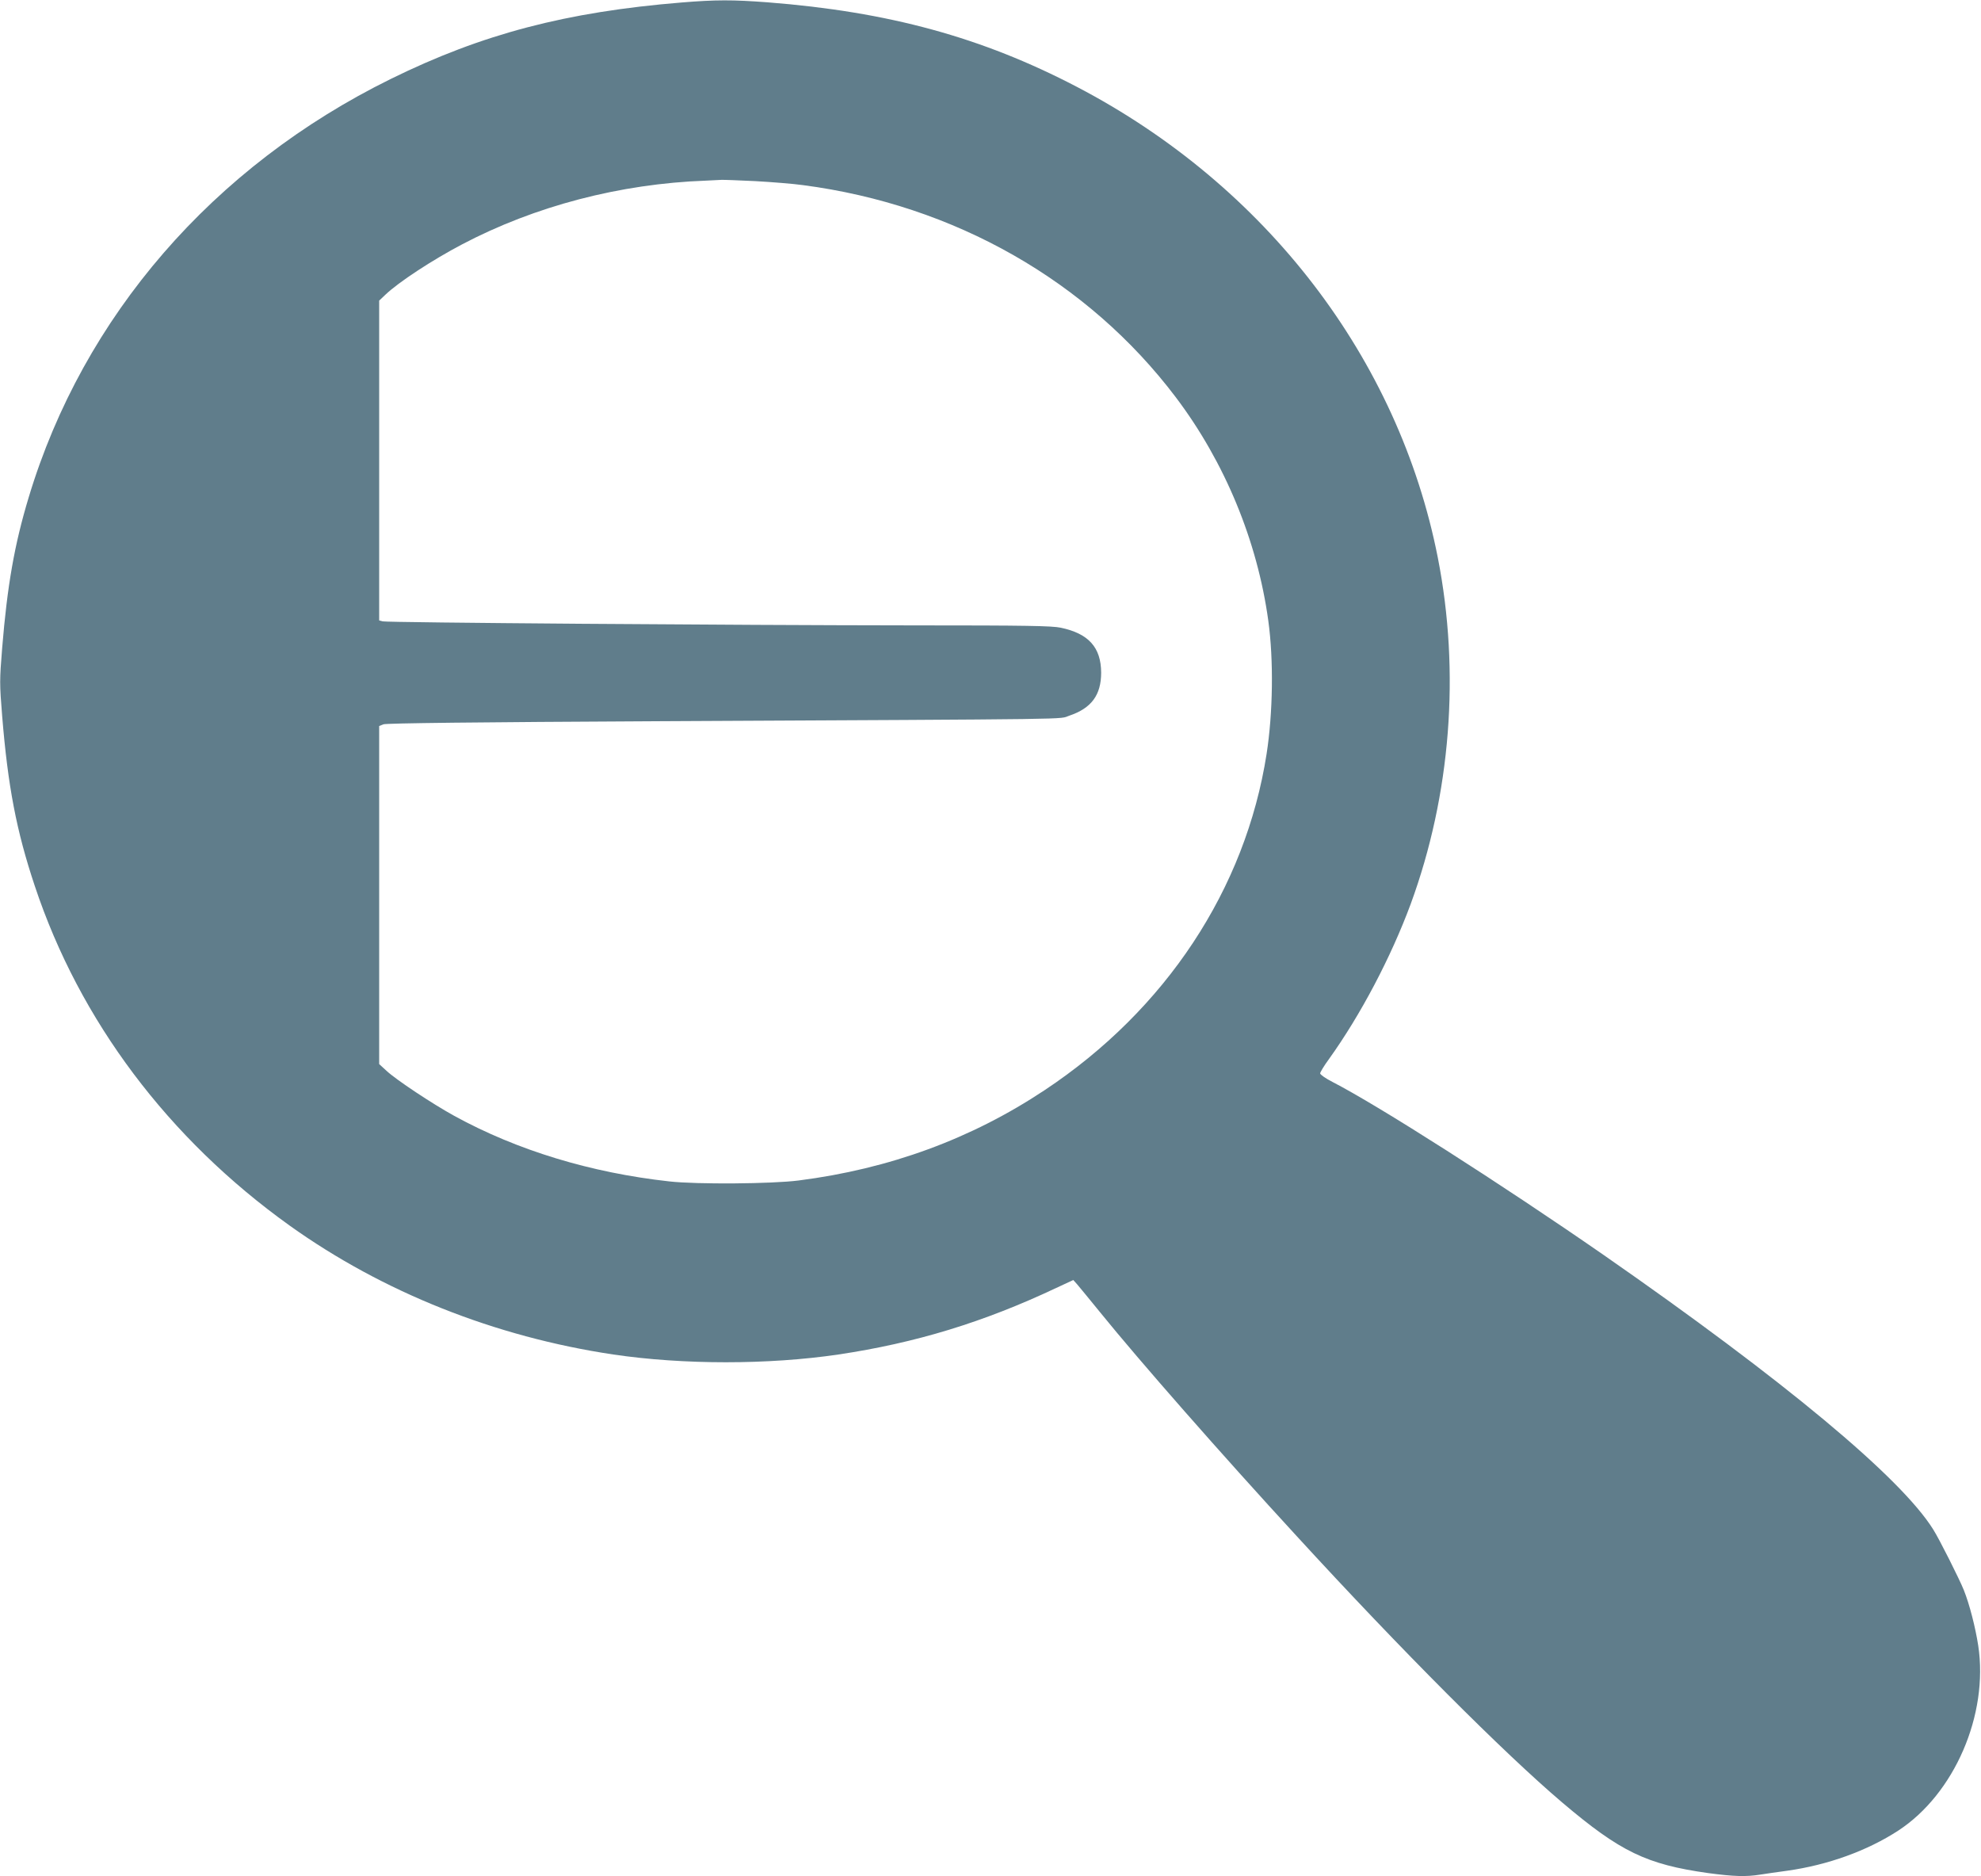 <?xml version="1.0" standalone="no"?>
<!DOCTYPE svg PUBLIC "-//W3C//DTD SVG 20010904//EN"
 "http://www.w3.org/TR/2001/REC-SVG-20010904/DTD/svg10.dtd">
<svg version="1.0" xmlns="http://www.w3.org/2000/svg"
 width="1280pt" height="1212pt" viewBox="0 0 1280 1212"
 preserveAspectRatio="xMidYMid meet">
<g transform="translate(0,1212) scale(0.1,-0.1)"
fill="#607d8b" stroke="none">
<path d="M4405 12104 c-746 -61 -1289 -203 -1880 -494 -1148 -565 -1987 -1533
-2339 -2701 -93 -307 -139 -572 -172 -975 -17 -211 -17 -229 0 -440 37 -453
92 -742 211 -1098 290 -871 863 -1632 1646 -2193 603 -431 1328 -719 2091
-833 453 -67 1003 -67 1456 0 496 74 937 208 1407 430 l110 51 25 -28 c14 -16
80 -97 147 -179 256 -316 780 -913 1273 -1449 672 -733 1339 -1401 1715 -1720
375 -318 544 -399 941 -455 164 -22 246 -25 338 -10 33 5 112 17 174 25 263
37 517 129 717 259 363 237 585 749 517 1196 -18 116 -56 266 -93 358 -28 70
-159 331 -198 392 -209 335 -964 963 -2131 1774 -661 458 -1450 962 -1751
1117 -43 22 -79 47 -79 55 0 7 25 49 56 91 206 287 402 660 529 1003 259 706
321 1497 175 2239 -253 1284 -1110 2402 -2332 3040 -613 320 -1216 485 -1998
546 -227 17 -334 17 -555 -1z m474 -1154 c107 -6 246 -17 310 -26 978 -128
1840 -619 2408 -1370 316 -418 527 -927 598 -1444 35 -254 30 -596 -11 -860
-136 -873 -651 -1653 -1435 -2173 -473 -314 -1001 -508 -1589 -583 -171 -22
-656 -26 -835 -6 -508 56 -984 201 -1389 423 -142 78 -377 234 -438 291 l-48
44 0 1092 0 1092 28 11 c18 7 593 14 1792 20 2787 14 2564 11 2640 36 142 48
205 133 205 278 -1 163 -81 252 -261 290 -57 12 -218 15 -949 15 -1173 1
-3404 18 -3432 26 l-23 6 0 1033 0 1033 40 38 c86 82 303 224 495 325 471 248
1022 392 1575 412 41 2 86 4 100 5 14 1 112 -3 219 -8z"/>
</g>
</svg>
